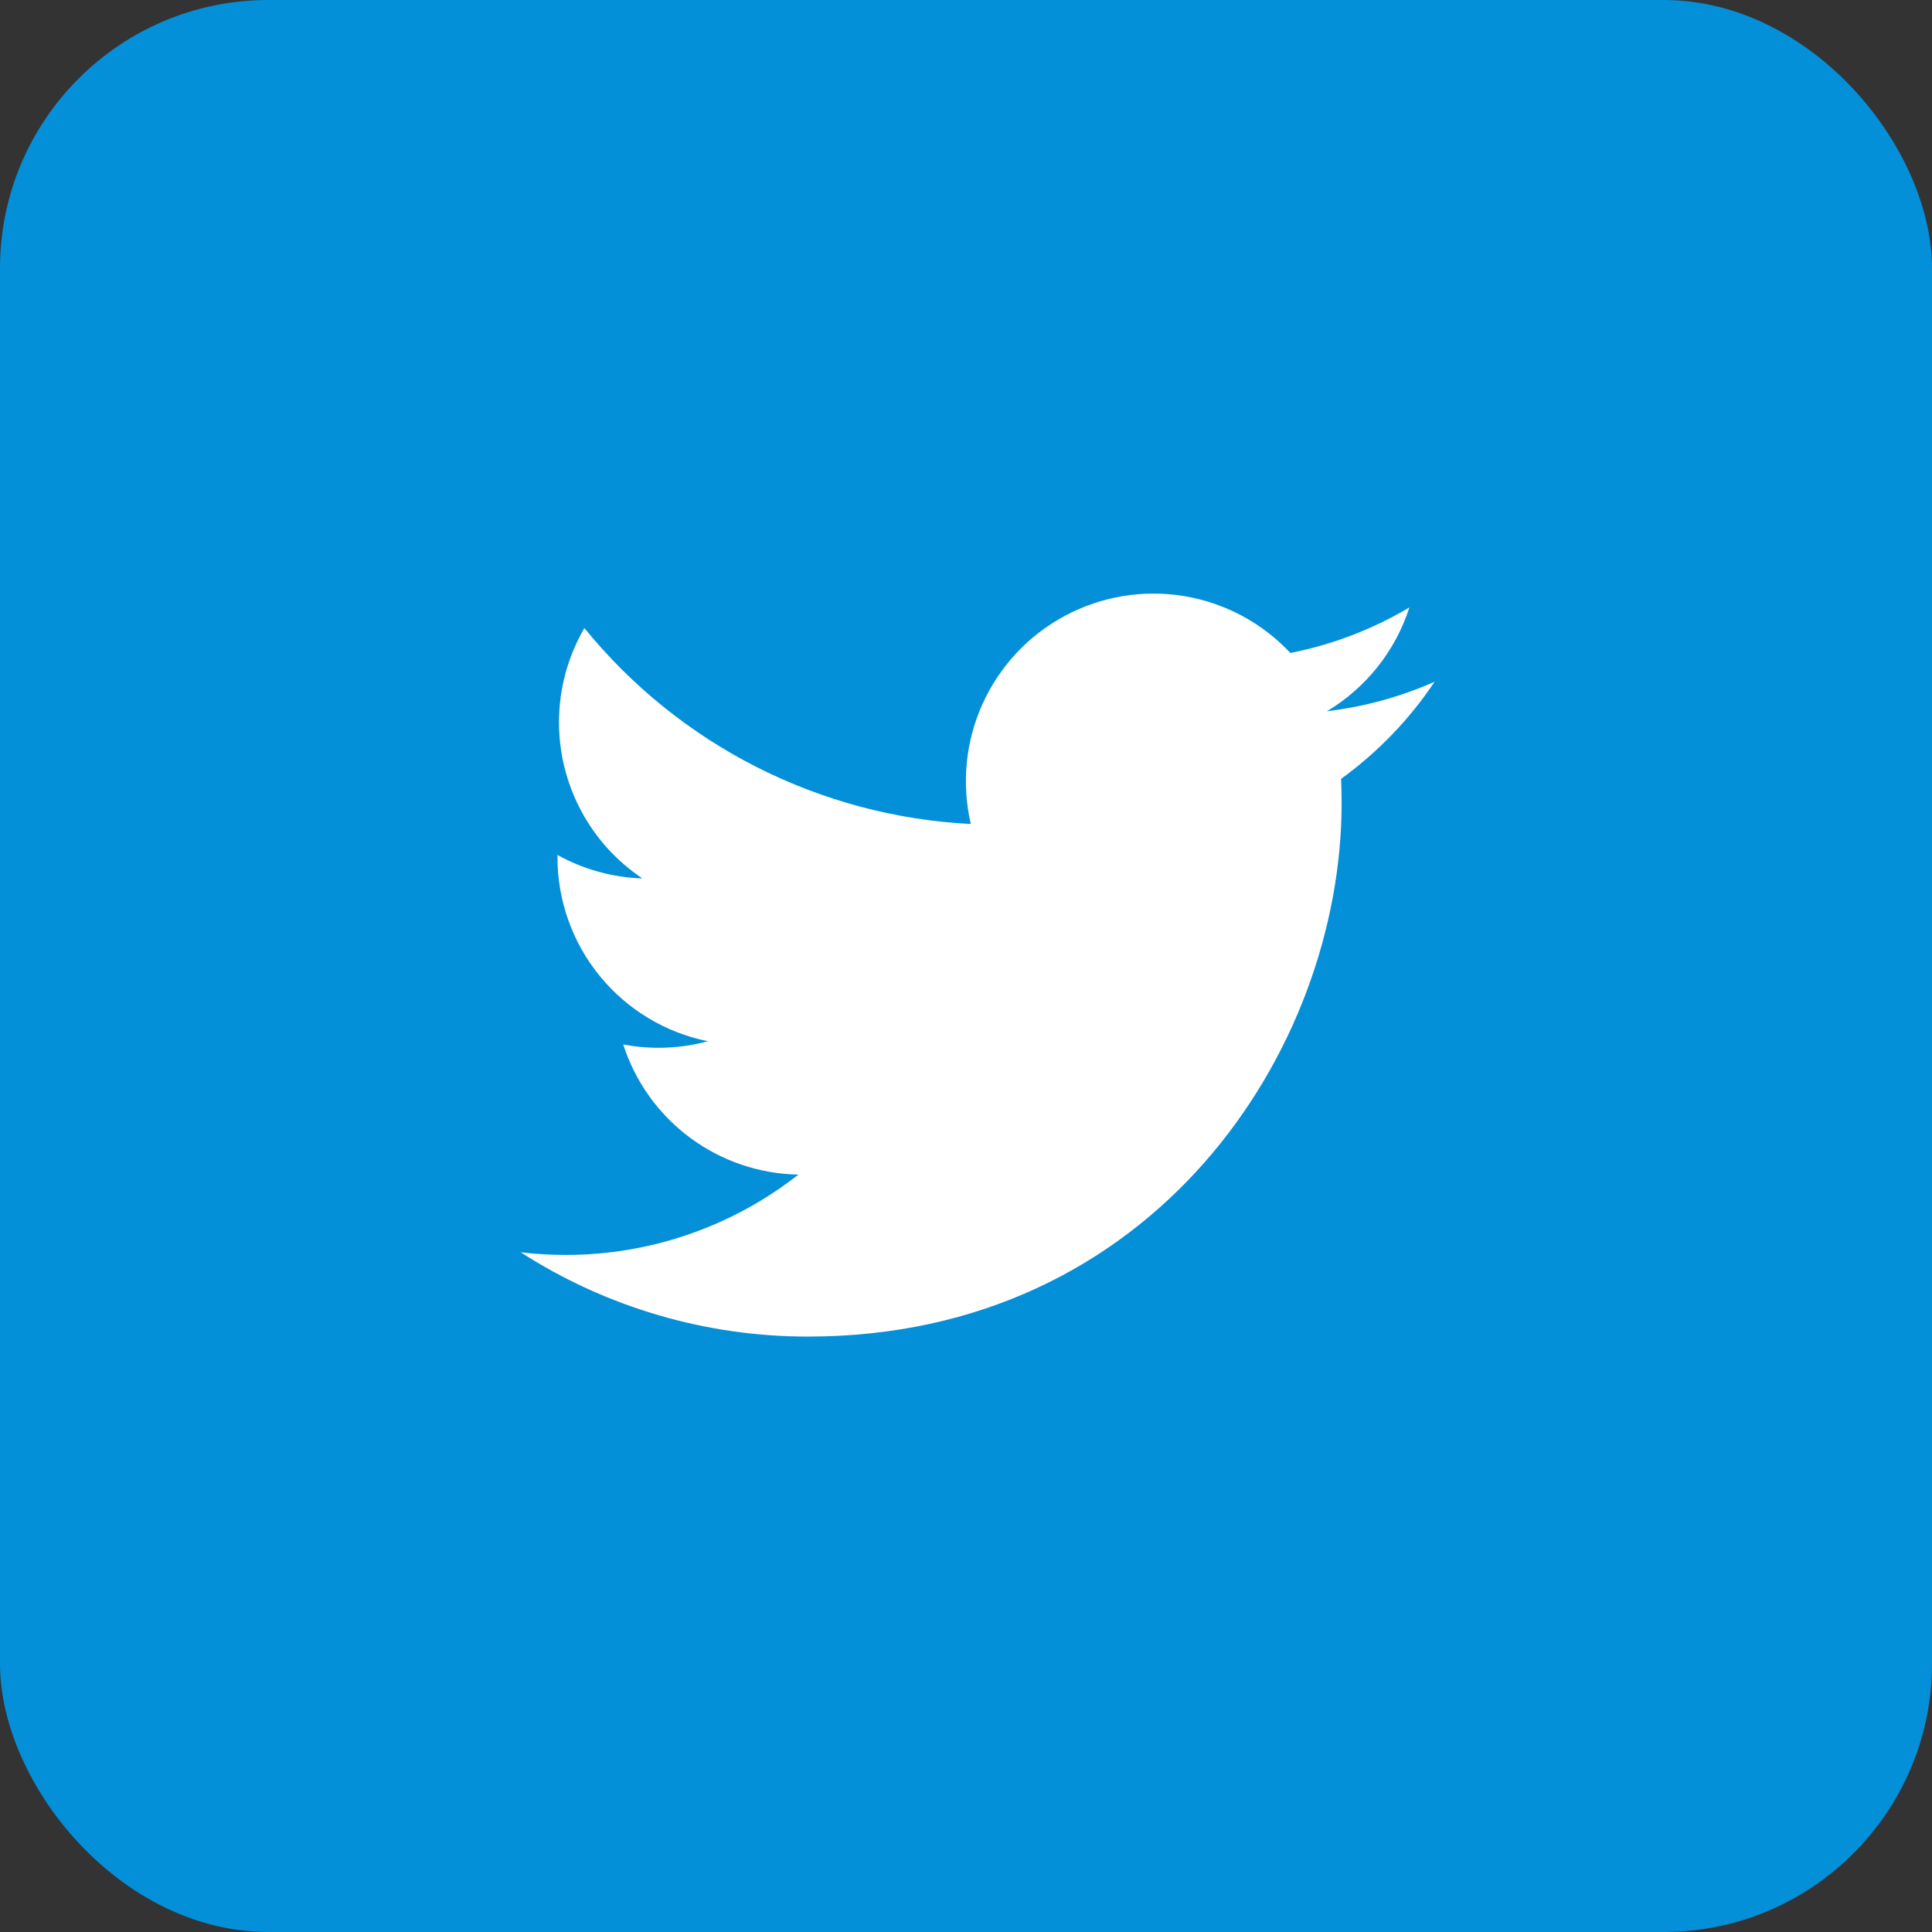 <svg width="36" height="36" viewBox="0 0 36 36" fill="none" xmlns="http://www.w3.org/2000/svg">
<rect x="0" y="0" width="36" height="36" fill="#333333" stroke="none"/>
<rect width="36" height="36" rx="5" fill="#048FD9"/>
<path d="M26.733 12.703C26.106 12.98 25.434 13.168 24.726 13.253C25.456 12.816 26.002 12.129 26.262 11.319C25.577 11.726 24.826 12.013 24.044 12.167C23.518 11.605 22.821 11.232 22.061 11.107C21.302 10.982 20.522 11.111 19.843 11.475C19.165 11.838 18.625 12.415 18.308 13.117C17.991 13.818 17.915 14.605 18.09 15.354C16.701 15.284 15.342 14.923 14.101 14.294C12.861 13.665 11.766 12.782 10.889 11.703C10.589 12.221 10.416 12.821 10.416 13.46C10.416 14.035 10.558 14.601 10.829 15.109C11.1 15.616 11.492 16.049 11.97 16.368C11.416 16.35 10.873 16.201 10.388 15.931V15.976C10.388 16.783 10.667 17.565 11.178 18.189C11.689 18.814 12.4 19.242 13.191 19.402C12.676 19.541 12.136 19.562 11.613 19.462C11.836 20.156 12.27 20.763 12.856 21.198C13.441 21.633 14.148 21.874 14.877 21.887C13.639 22.859 12.111 23.386 10.537 23.384C10.258 23.384 9.98 23.367 9.703 23.335C11.3 24.362 13.159 24.907 15.058 24.905C21.486 24.905 24.999 19.581 24.999 14.964C24.999 14.814 24.996 14.663 24.989 14.513C25.672 14.018 26.262 13.406 26.731 12.705L26.733 12.703Z" fill="white"/>
</svg>
